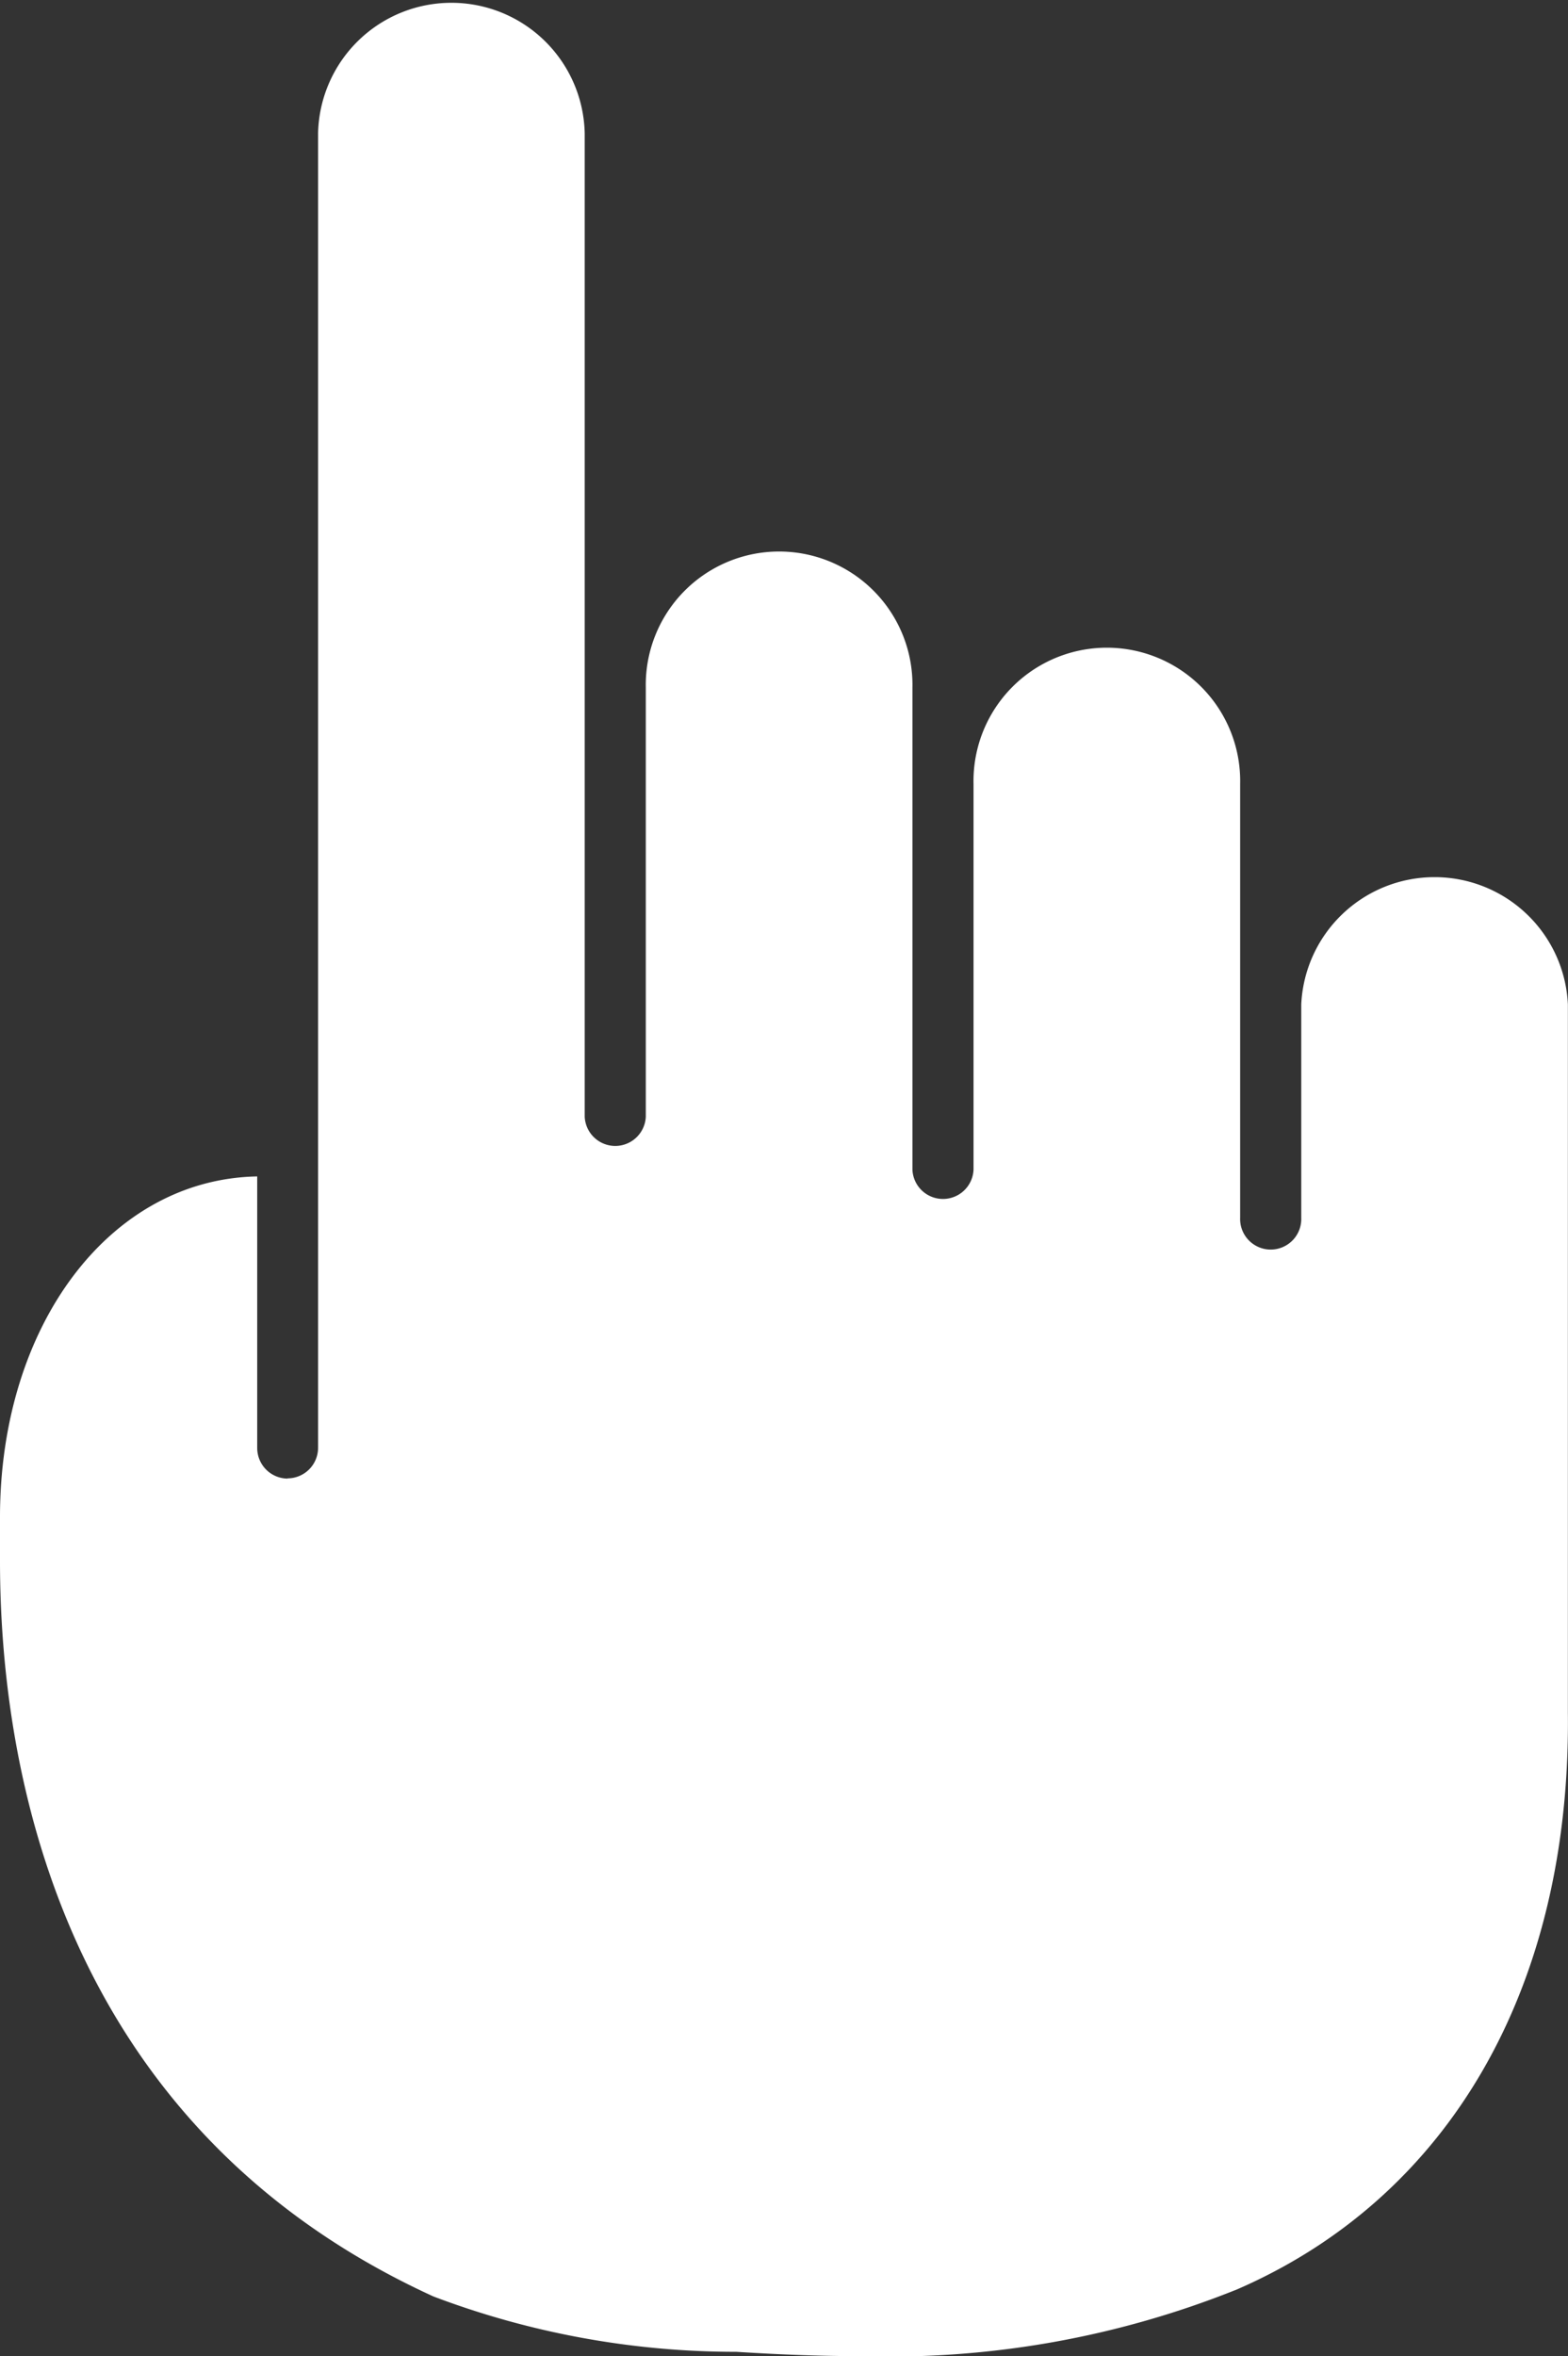<svg xmlns="http://www.w3.org/2000/svg" xmlns:xlink="http://www.w3.org/1999/xlink" width="26.822" height="40.302" viewBox="0 0 26.822 40.302">
  <rect x="0" y="0" width="26.822" height="40.302" fill="#333333" stroke="none"/>
  <defs>
    <clipPath id="clip-path">
      <rect id="Rectangle_1793" data-name="Rectangle 1793" width="26.822" height="40.302" fill="#fff"/>
    </clipPath>
  </defs>
  <g id="Group_1429" data-name="Group 1429" transform="translate(0 0)">
    <g id="Group_1428" data-name="Group 1428" transform="translate(0 0)" clip-path="url(#clip-path)">
      <path id="Path_5610" data-name="Path 5610" d="M4.919,25.286a.523.523,0,0,0,.522-.522V2.281a2.281,2.281,0,0,1,4.561,0V19.1a.523.523,0,0,0,1.045,0V11.762a2.281,2.281,0,1,1,4.561,0v8.245a.523.523,0,0,0,1.045,0v-6.6a2.281,2.281,0,1,1,4.561,0v7.42a.523.523,0,1,0,1.045,0V17.179a2.283,2.283,0,0,1,4.561,0V29.292c.051,4.685-2.012,8.281-5.659,9.866A15.946,15.946,0,0,1,14.739,40.3c-.659,0-1.339-.023-2.142-.074a14.6,14.6,0,0,1-5.183-.947C.963,36.329,0,30.129,0,26.7v-.75c0-3.291,1.886-5.784,4.4-5.828v4.646a.523.523,0,0,0,.522.522" transform="translate(0 0)" fill="#fff"/>
    </g>
  </g>
</svg>
